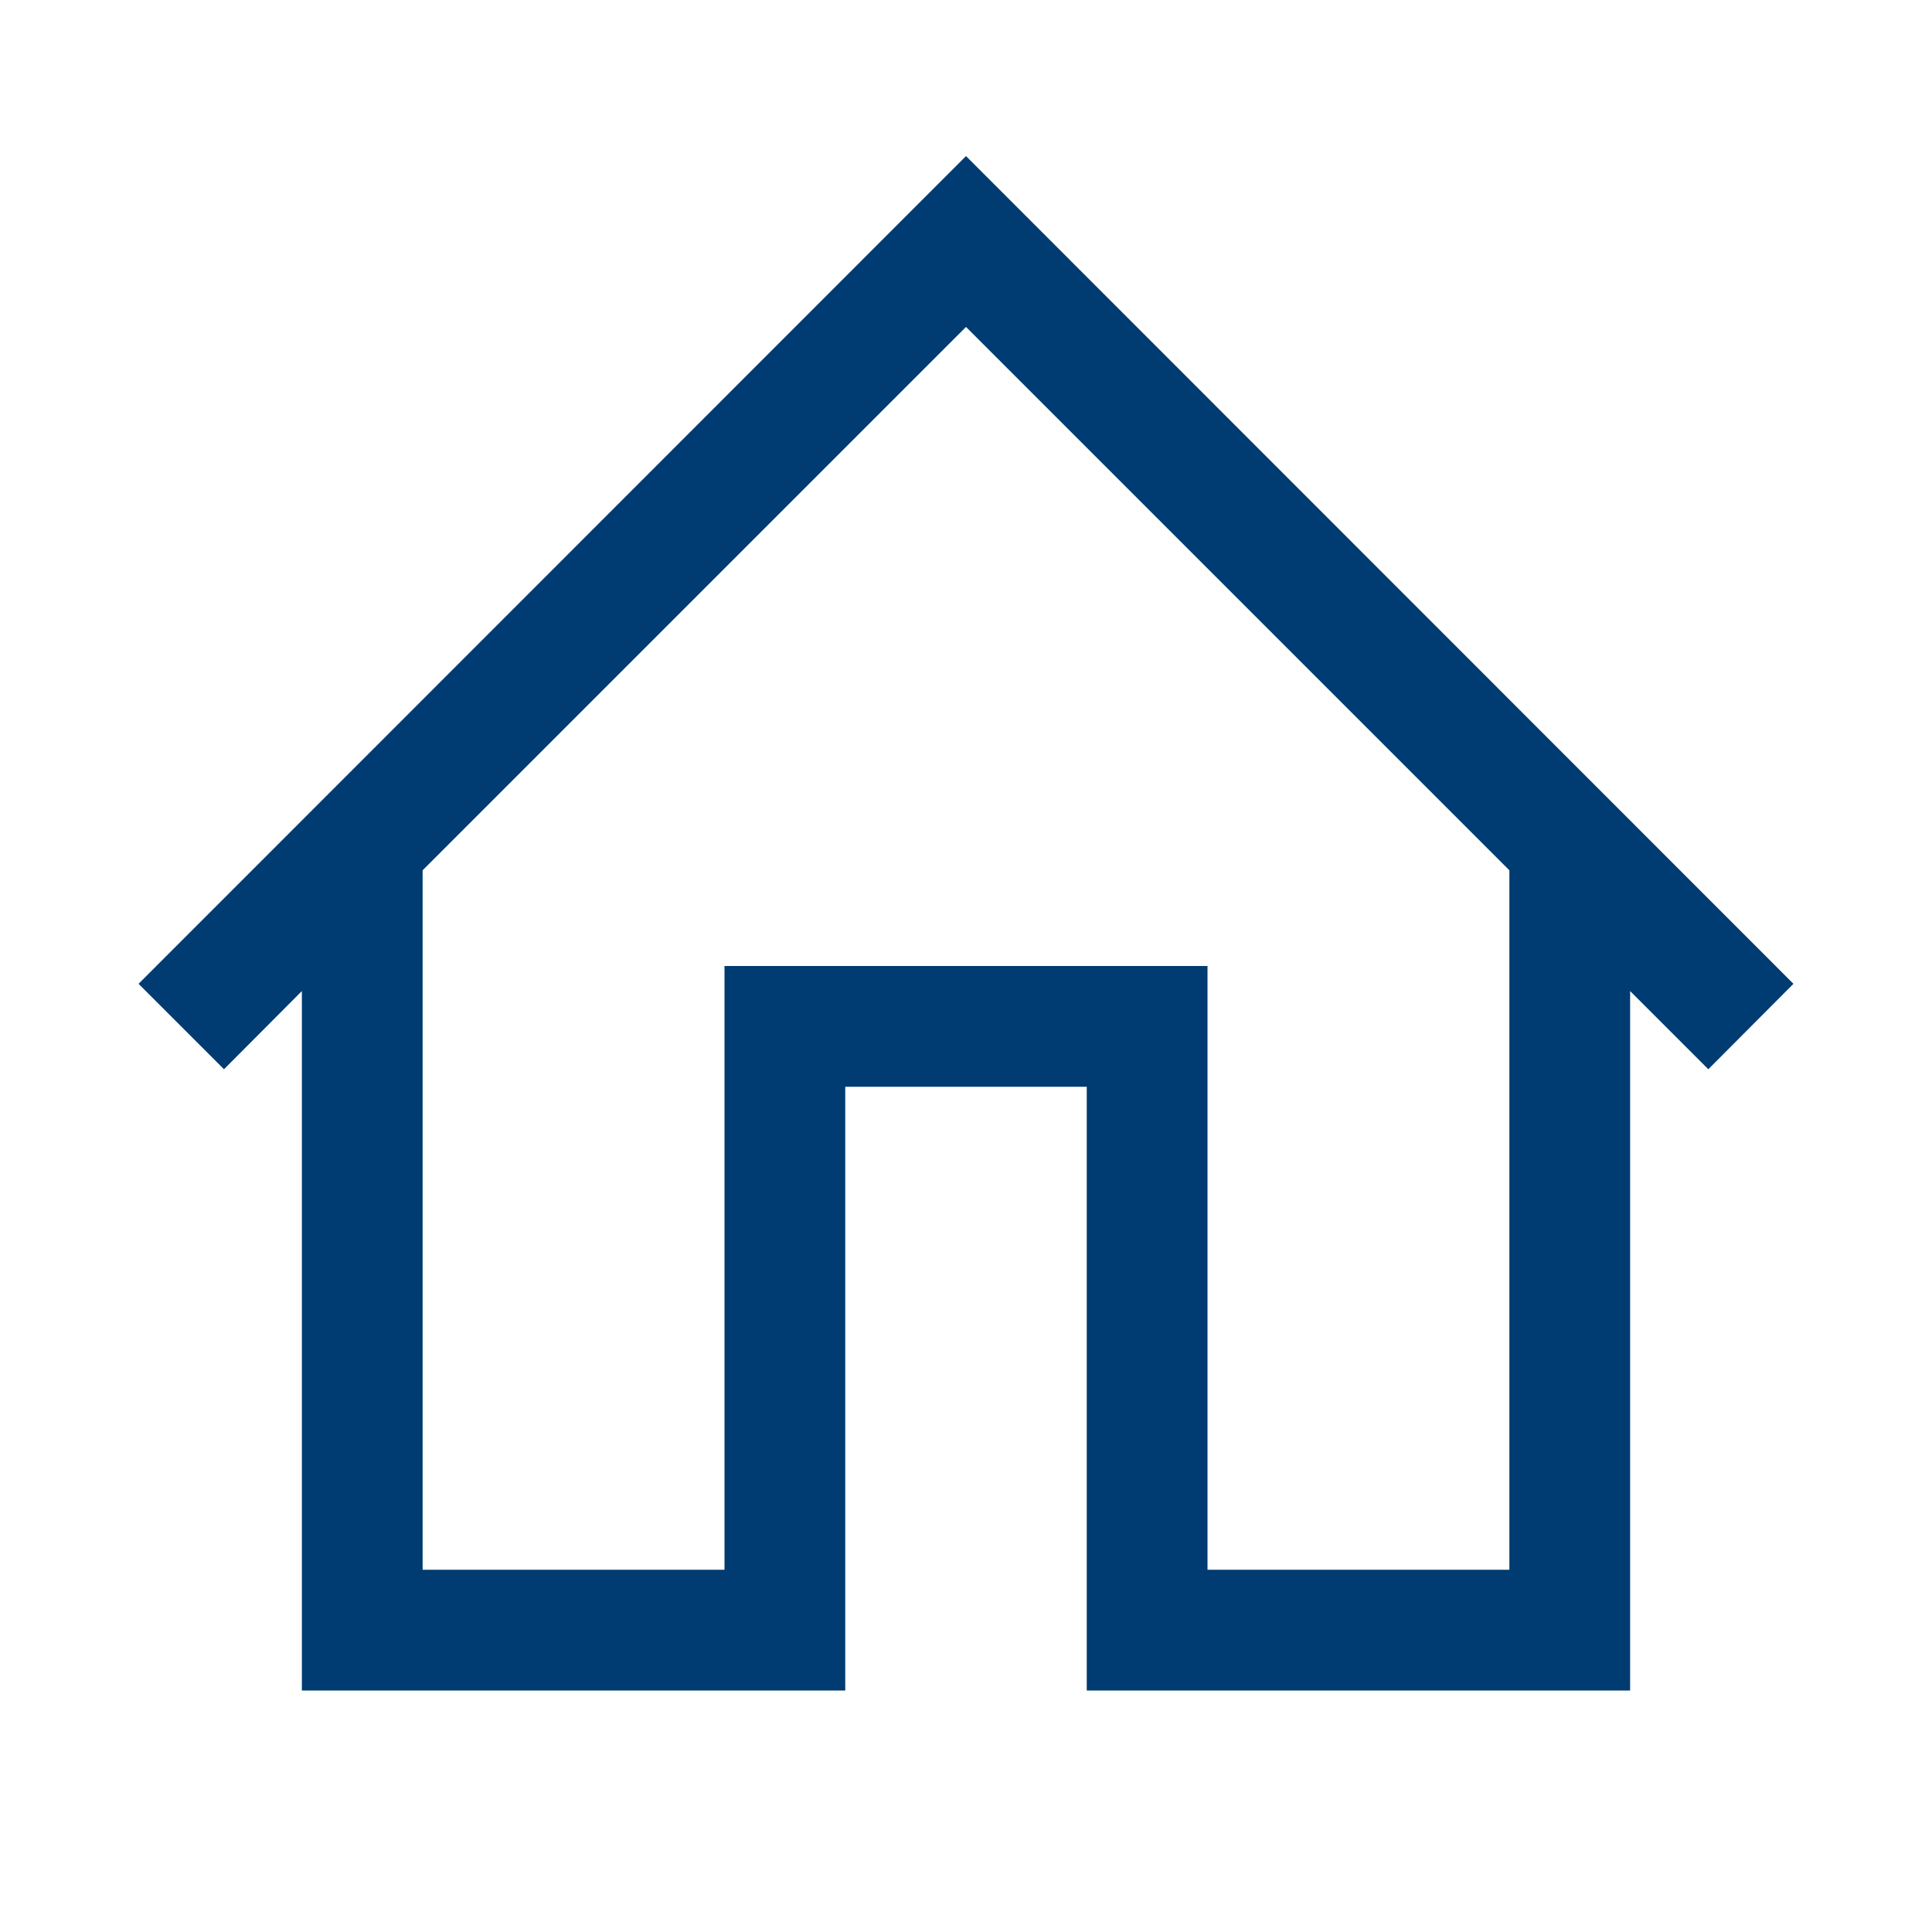 <?xml version="1.0" encoding="utf-8"?>
<!-- Generator: Adobe Illustrator 23.0.1, SVG Export Plug-In . SVG Version: 6.00 Build 0)  -->
<svg version="1.1" id="Home_Icon_Outline" xmlns="http://www.w3.org/2000/svg" xmlns:xlink="http://www.w3.org/1999/xlink" x="0px"
	 y="0px" viewBox="0 0 64 64" style="enable-background:new 0 0 64 64;" xml:space="preserve">
<style type="text/css">
	.st0{fill:#003B71;}
</style>
<path class="st0" d="M59.41,32.59L32,5.17L4.59,32.59l2.83,2.83L10,32.83V56h18V36h8v20h18V32.83l2.59,2.59L59.41,32.59z M50,52H40
	V32H24v20H14V28.83l18-18l18,18V52z"/>
</svg>
